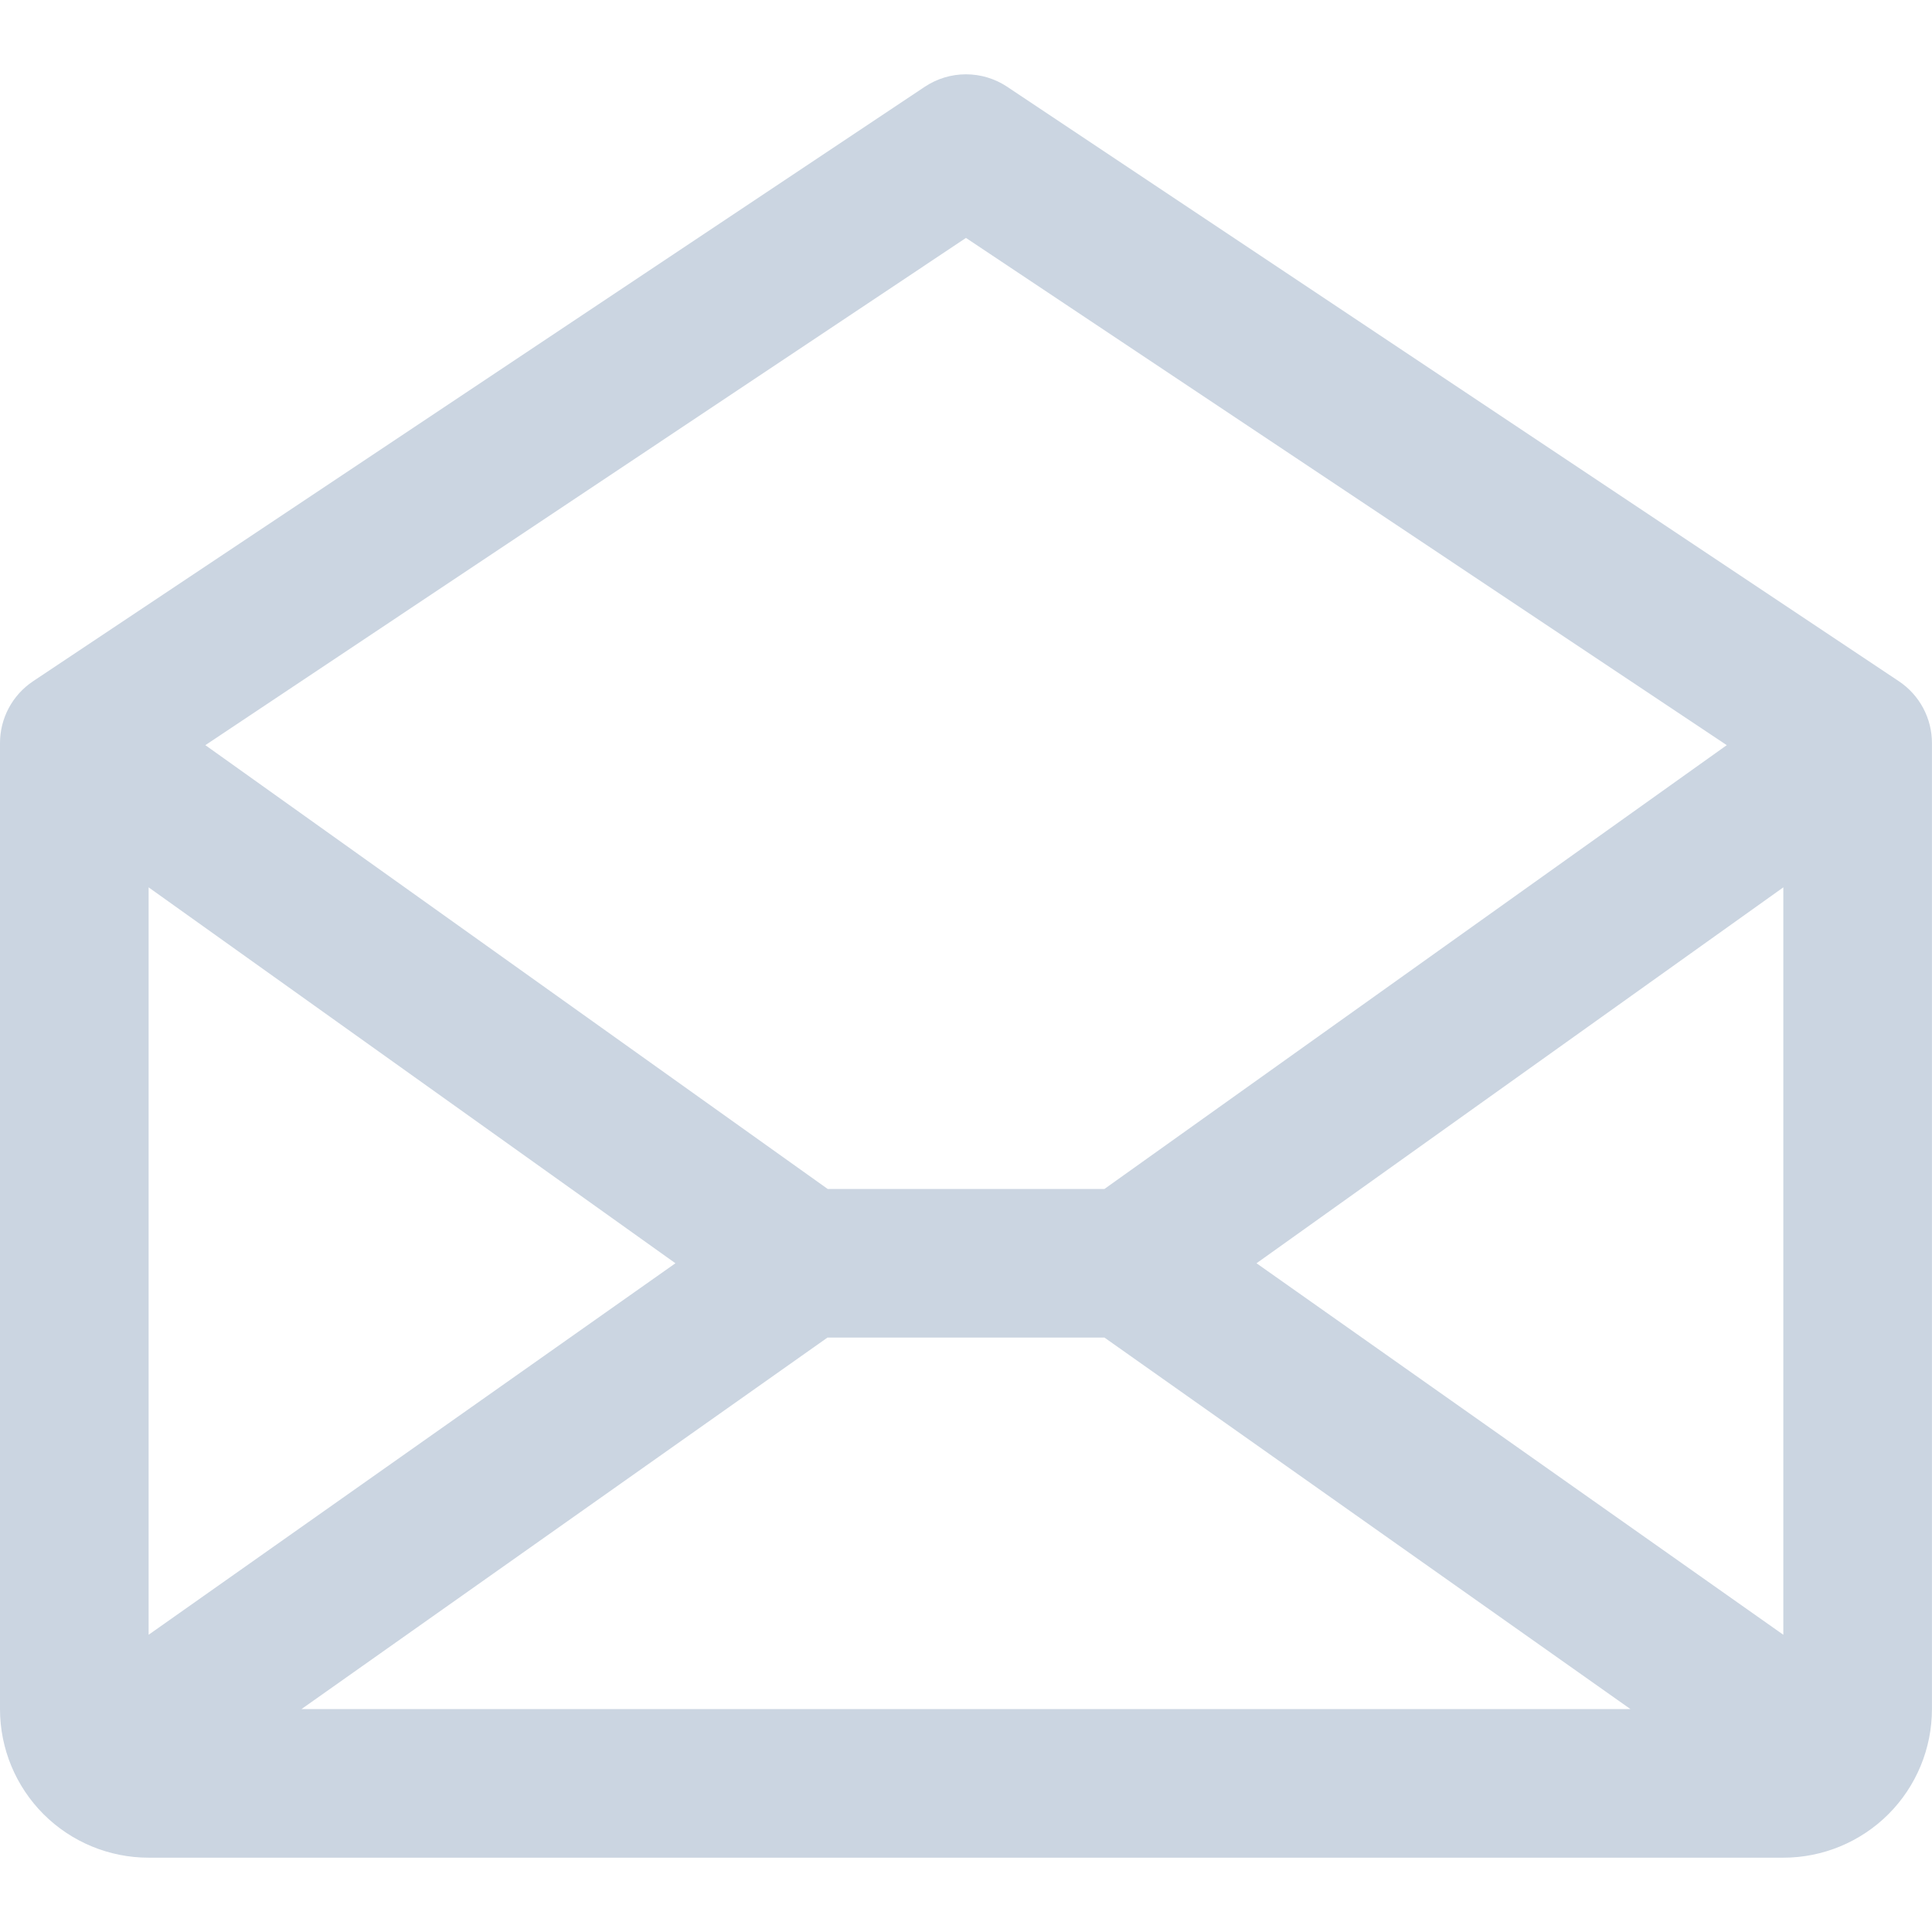 <svg width="32" height="32" viewBox="0 0 65 60" fill="none" xmlns="http://www.w3.org/2000/svg">
<path d="M63.886 20.42L33.887 0.42C33.476 0.146 32.993 0 32.499 0C32.005 0 31.523 0.146 31.112 0.42L1.112 20.42C0.77 20.648 0.489 20.958 0.295 21.321C0.101 21.684 -0 22.089 5.27437e-07 22.501V55C5.27437e-07 56.326 0.527 57.598 1.464 58.536C2.402 59.473 3.674 60 5 60H59.998C61.324 60 62.596 59.473 63.534 58.536C64.472 57.598 64.998 56.326 64.998 55V22.501C64.999 22.089 64.897 21.684 64.703 21.321C64.509 20.958 64.228 20.648 63.886 20.42ZM22.724 40.001L5 52.5V27.354L22.724 40.001ZM27.84 42.501H37.158L54.855 55H10.143L27.84 42.501ZM42.274 40.001L59.998 27.354V52.5L42.274 40.001ZM32.499 5.505L58.095 22.57L37.158 37.501H27.846L6.909 22.57L32.499 5.505Z" fill="#CBD5E1"/>
</svg>
